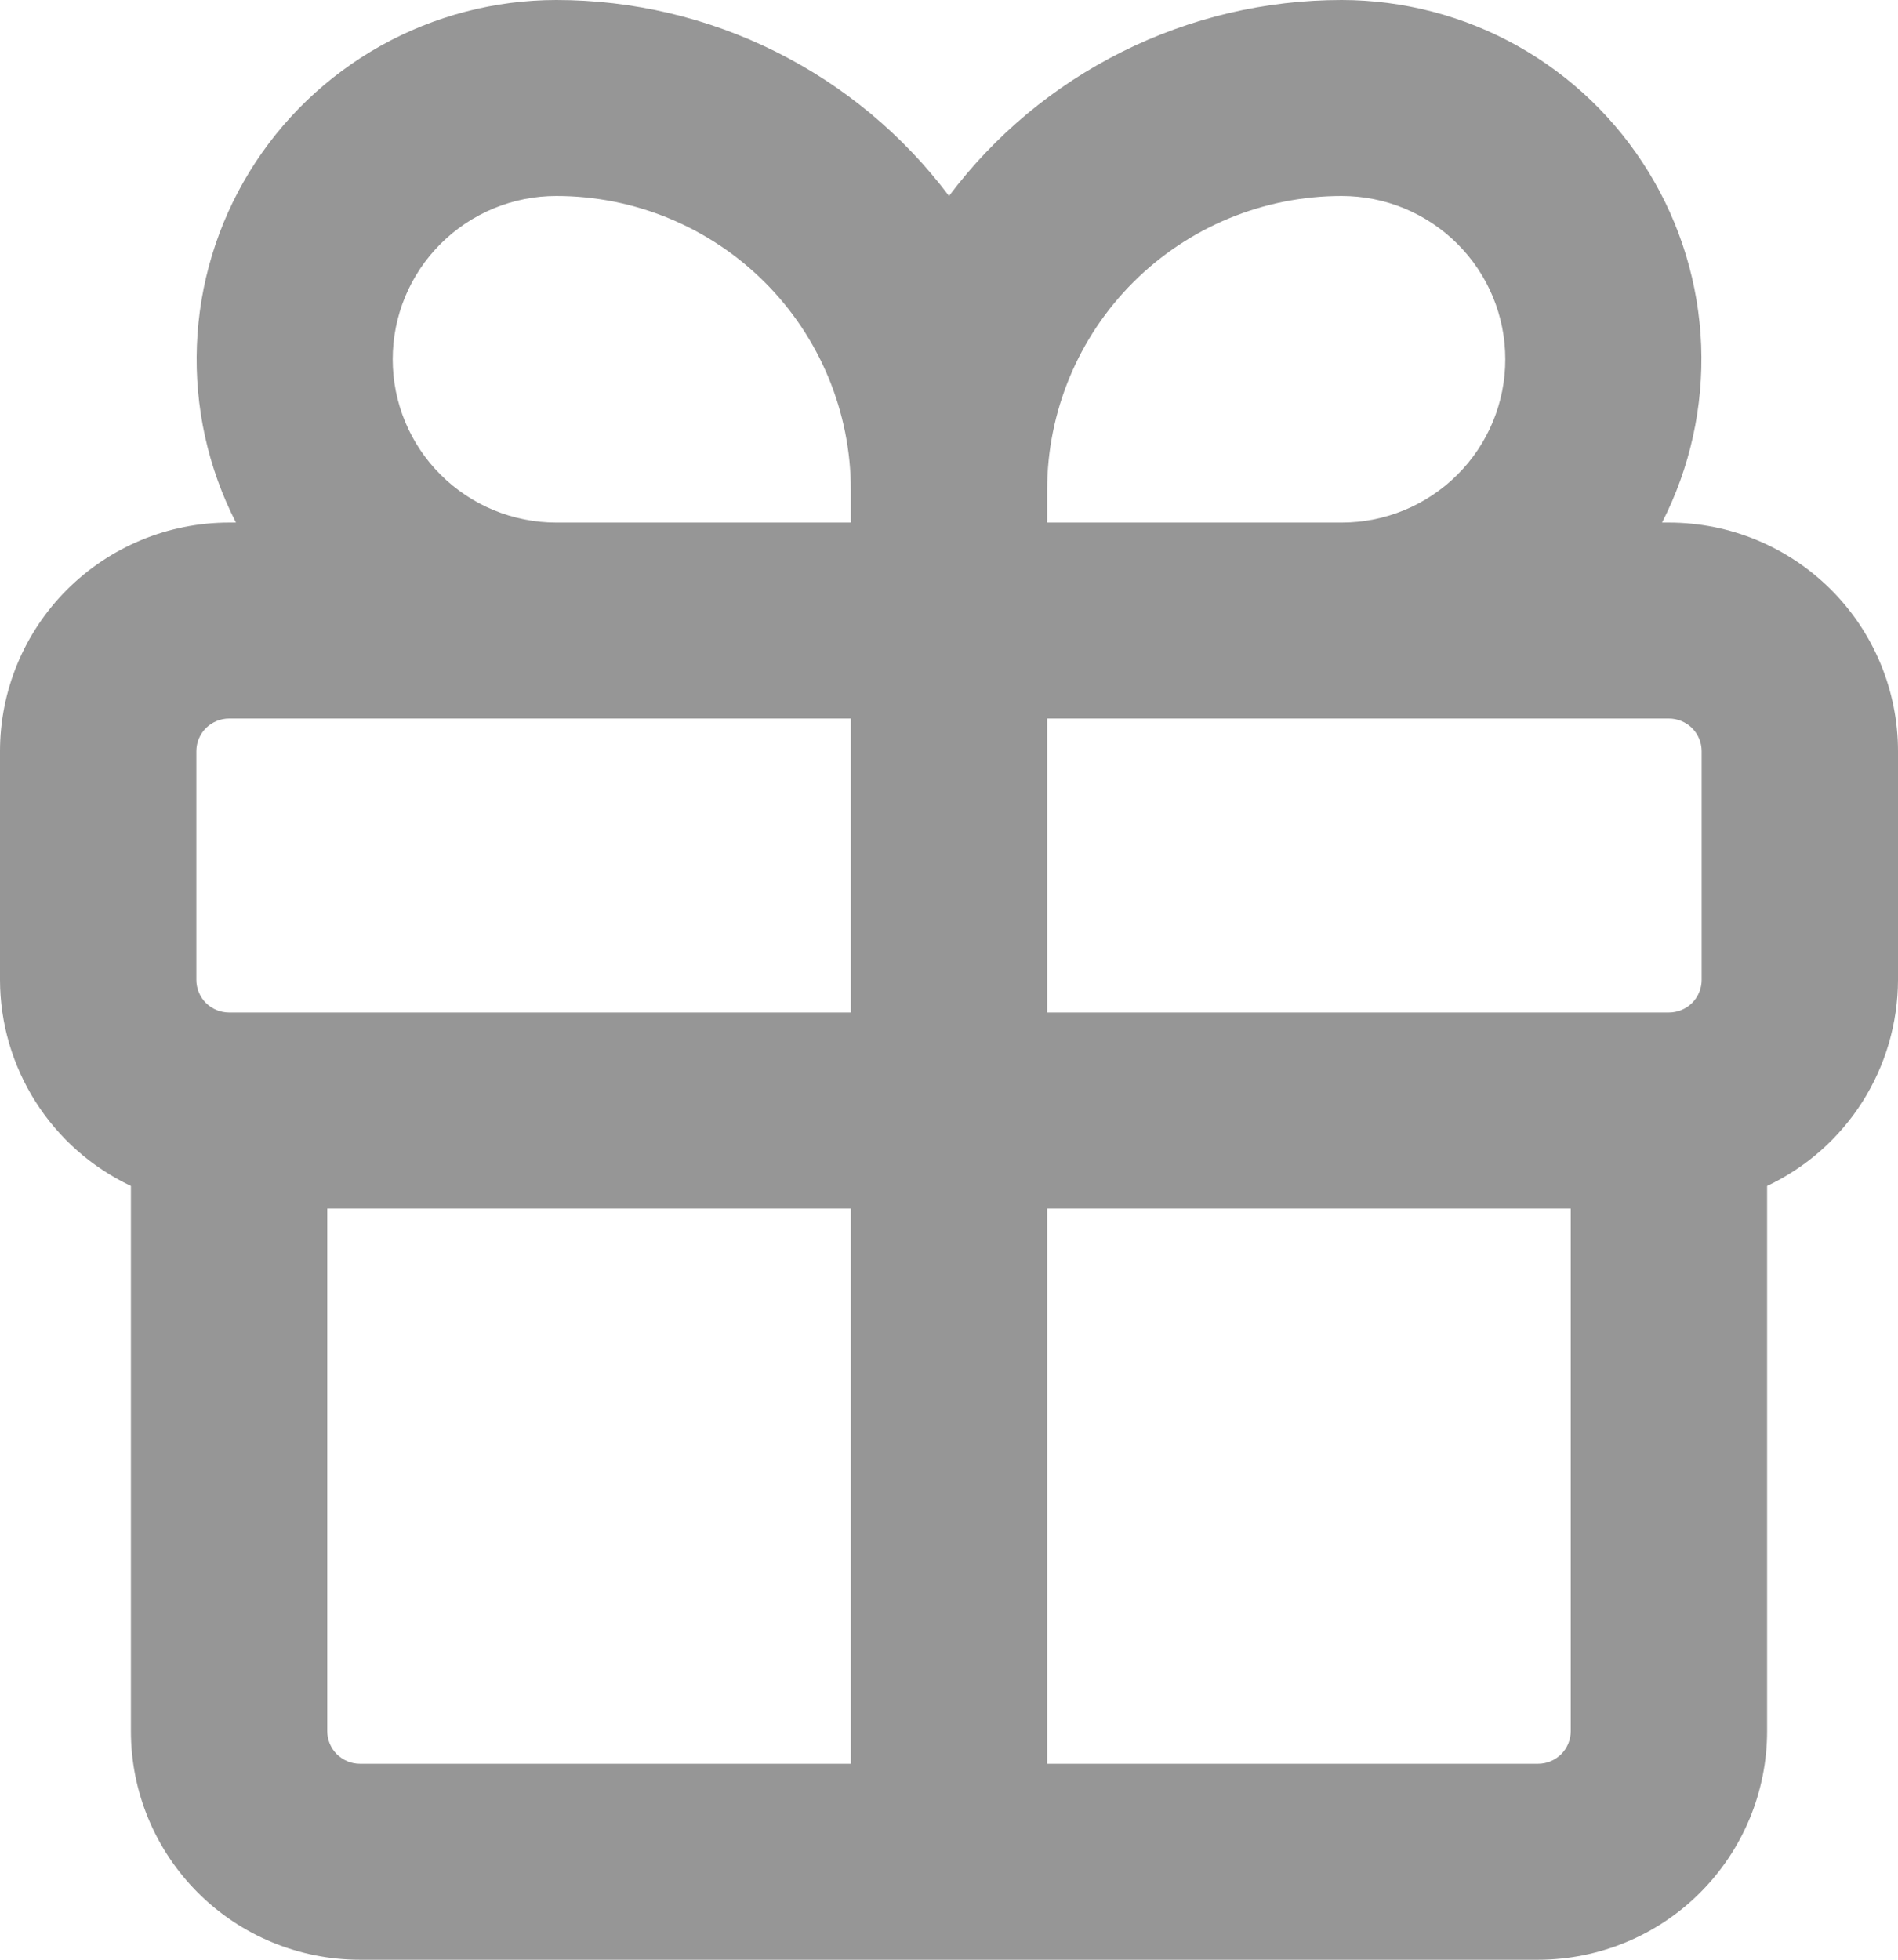<svg width="31" height="32" viewBox="0 0 31 32" fill="none" xmlns="http://www.w3.org/2000/svg">
<path d="M2.138 19.365V28.267C2.138 29.257 2.532 30.206 3.234 30.907C3.935 31.607 4.887 32 5.879 32H25.121C26.113 32 27.065 31.607 27.766 30.907C28.468 30.206 28.862 29.257 28.862 28.267V19.365C29.501 19.063 30.04 18.587 30.419 17.991C30.797 17.395 30.998 16.705 31 16V12.267C31 11.277 30.606 10.327 29.904 9.627C29.203 8.927 28.251 8.533 27.259 8.533H27.146C27.604 7.639 27.823 6.643 27.785 5.64C27.746 4.637 27.45 3.661 26.924 2.805C26.399 1.949 25.663 1.241 24.786 0.75C23.909 0.259 22.92 0.001 21.914 0C20.669 0 19.442 0.289 18.328 0.845C17.215 1.4 16.247 2.206 15.5 3.2C14.753 2.206 13.785 1.4 12.672 0.845C11.558 0.289 10.331 0 9.086 0C8.08 0.001 7.091 0.259 6.214 0.75C5.337 1.241 4.6 1.949 4.075 2.805C3.55 3.661 3.254 4.637 3.216 5.64C3.177 6.643 3.396 7.639 3.854 8.533H3.741C2.749 8.533 1.797 8.927 1.096 9.627C0.394 10.327 0 11.277 0 12.267V16C0.001 16.705 0.203 17.395 0.581 17.991C0.96 18.587 1.499 19.063 2.138 19.365ZM5.345 28.267V19.733H13.897V28.8H5.879C5.738 28.8 5.602 28.744 5.501 28.644C5.401 28.544 5.345 28.408 5.345 28.267ZM25.655 28.267C25.655 28.408 25.599 28.544 25.499 28.644C25.398 28.744 25.262 28.8 25.121 28.8H17.103V19.733H25.655V28.267ZM27.793 12.267V16C27.793 16.141 27.737 16.277 27.637 16.377C27.536 16.477 27.4 16.533 27.259 16.533H17.103V11.733H27.259C27.4 11.733 27.536 11.79 27.637 11.889C27.737 11.99 27.793 12.125 27.793 12.267ZM21.914 3.2C22.623 3.2 23.302 3.481 23.803 3.981C24.305 4.481 24.586 5.159 24.586 5.867C24.586 6.574 24.305 7.252 23.803 7.752C23.302 8.252 22.623 8.533 21.914 8.533H17.103V8C17.103 6.727 17.61 5.506 18.512 4.606C19.415 3.706 20.638 3.2 21.914 3.2ZM6.414 5.867C6.414 5.159 6.695 4.481 7.197 3.981C7.698 3.481 8.377 3.2 9.086 3.2C10.362 3.2 11.585 3.706 12.488 4.606C13.39 5.506 13.897 6.727 13.897 8V8.533H9.086C8.377 8.533 7.698 8.252 7.197 7.752C6.695 7.252 6.414 6.574 6.414 5.867ZM3.207 12.267C3.207 12.125 3.263 11.99 3.363 11.889C3.464 11.79 3.6 11.733 3.741 11.733H13.897V16.533H3.741C3.6 16.533 3.464 16.477 3.363 16.377C3.263 16.277 3.207 16.141 3.207 16V12.267Z" fill="#969696"/>
</svg>
